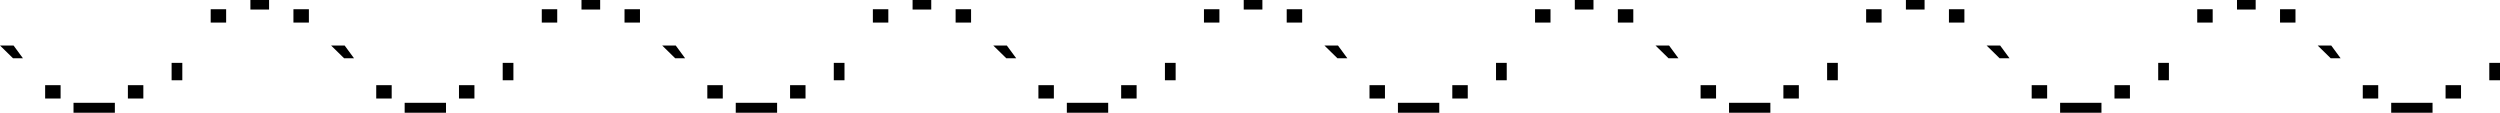 <?xml version="1.0" encoding="UTF-8"?>
<svg xmlns="http://www.w3.org/2000/svg" id="Layer_2" viewBox="0 0 474.04 21.37">
  <defs>
    <style>.cls-1{stroke-width:0px;}</style>
  </defs>
  <g id="Layer_1-2">
    <path class="cls-1" d="m39.95,4.28V1.75h2.93v2.53h-2.93Z"></path>
    <path class="cls-1" d="m47.48,1.81V0h3.54v1.81h-3.54Z"></path>
    <path class="cls-1" d="m55.64,4.28V1.75h2.93v2.53h-2.93Z"></path>
    <path class="cls-1" d="m102.73,4.28V1.75h2.93v2.53h-2.93Z"></path>
    <path class="cls-1" d="m110.26,1.81V0h3.54v1.81h-3.54Z"></path>
    <path class="cls-1" d="m118.42,4.28V1.75h2.93v2.53h-2.93Z"></path>
    <path class="cls-1" d="m165.51,4.28V1.75h2.93v2.53h-2.93Z"></path>
    <path class="cls-1" d="m173.04,1.81V0h3.54v1.81h-3.54Z"></path>
    <path class="cls-1" d="m181.2,4.28V1.75h2.93v2.53h-2.93Z"></path>
    <path class="cls-1" d="m228.29,4.28V1.75h2.93v2.53h-2.93Z"></path>
    <path class="cls-1" d="m235.83,1.81V0h3.54v1.81h-3.54Z"></path>
    <path class="cls-1" d="m243.98,4.28V1.75h2.93v2.53h-2.93Z"></path>
    <path class="cls-1" d="m291.07,4.28V1.75h2.93v2.53h-2.93Z"></path>
    <path class="cls-1" d="m298.61,1.81V0h3.54v1.81h-3.54Z"></path>
    <path class="cls-1" d="m306.77,4.28V1.75h2.93v2.53h-2.93Z"></path>
    <path class="cls-1" d="m353.85,4.28V1.75h2.93v2.53h-2.93Z"></path>
    <path class="cls-1" d="m361.39,1.81V0h3.54v1.81h-3.54Z"></path>
    <path class="cls-1" d="m369.55,4.28V1.75h2.93v2.53h-2.93Z"></path>
    <path class="cls-1" d="m416.63,4.28V1.75h2.93v2.53h-2.93Z"></path>
    <path class="cls-1" d="m424.17,1.81V0h3.54v1.81h-3.54Z"></path>
    <path class="cls-1" d="m432.33,4.28V1.75h2.93v2.53h-2.93Z"></path>
    <path class="cls-1" d="m2.47,11.05l-2.47-2.42h2.57l1.78,2.42h-1.87Z"></path>
    <path class="cls-1" d="m8.56,18.68v-2.53h2.93v2.53h-2.93Z"></path>
    <path class="cls-1" d="m13.94,21.37v-1.88h7.84v1.88h-7.84Z"></path>
    <path class="cls-1" d="m24.25,18.68v-2.53h2.93v2.53h-2.93Z"></path>
    <path class="cls-1" d="m32.54,15.22v-3.3h2.03v3.3h-2.03Z"></path>
    <path class="cls-1" d="m65.25,11.05l-2.47-2.42h2.57l1.78,2.42h-1.87Z"></path>
    <path class="cls-1" d="m71.34,18.68v-2.53h2.93v2.53h-2.93Z"></path>
    <path class="cls-1" d="m76.73,21.37v-1.88h7.84v1.88h-7.84Z"></path>
    <path class="cls-1" d="m87.03,18.68v-2.53h2.93v2.53h-2.93Z"></path>
    <path class="cls-1" d="m95.32,15.22v-3.3h2.03v3.3h-2.03Z"></path>
    <path class="cls-1" d="m128.03,11.05l-2.47-2.42h2.57l1.78,2.42h-1.87Z"></path>
    <path class="cls-1" d="m134.12,18.68v-2.53h2.93v2.53h-2.93Z"></path>
    <path class="cls-1" d="m139.51,21.37v-1.88h7.84v1.88h-7.84Z"></path>
    <path class="cls-1" d="m149.81,18.68v-2.53h2.93v2.53h-2.93Z"></path>
    <path class="cls-1" d="m158.1,15.22v-3.3h2.03v3.3h-2.03Z"></path>
    <path class="cls-1" d="m190.81,11.05l-2.47-2.42h2.57l1.78,2.42h-1.87Z"></path>
    <path class="cls-1" d="m196.9,18.68v-2.53h2.93v2.53h-2.93Z"></path>
    <path class="cls-1" d="m202.29,21.37v-1.88h7.84v1.88h-7.84Z"></path>
    <path class="cls-1" d="m212.59,18.68v-2.53h2.93v2.53h-2.93Z"></path>
    <path class="cls-1" d="m220.89,15.22v-3.3h2.03v3.3h-2.03Z"></path>
    <path class="cls-1" d="m253.6,11.05l-2.47-2.42h2.57l1.78,2.42h-1.87Z"></path>
    <path class="cls-1" d="m259.68,18.68v-2.53h2.93v2.53h-2.93Z"></path>
    <path class="cls-1" d="m265.07,21.37v-1.88h7.84v1.88h-7.84Z"></path>
    <path class="cls-1" d="m275.38,18.68v-2.53h2.93v2.53h-2.93Z"></path>
    <path class="cls-1" d="m283.67,15.22v-3.3h2.03v3.3h-2.03Z"></path>
    <path class="cls-1" d="m316.38,11.05l-2.47-2.42h2.57l1.78,2.42h-1.87Z"></path>
    <path class="cls-1" d="m322.46,18.68v-2.53h2.93v2.53h-2.93Z"></path>
    <path class="cls-1" d="m327.85,21.37v-1.88h7.84v1.88h-7.84Z"></path>
    <path class="cls-1" d="m338.16,18.68v-2.53h2.93v2.53h-2.93Z"></path>
    <path class="cls-1" d="m346.45,15.22v-3.3h2.03v3.3h-2.03Z"></path>
    <path class="cls-1" d="m379.16,11.05l-2.47-2.42h2.57l1.78,2.42h-1.87Z"></path>
    <path class="cls-1" d="m385.24,18.68v-2.53h2.93v2.53h-2.93Z"></path>
    <path class="cls-1" d="m390.63,21.37v-1.88h7.84v1.88h-7.84Z"></path>
    <path class="cls-1" d="m400.94,18.68v-2.53h2.93v2.53h-2.93Z"></path>
    <path class="cls-1" d="m409.23,15.22v-3.3h2.03v3.3h-2.03Z"></path>
    <path class="cls-1" d="m441.94,11.05l-2.47-2.42h2.57l1.78,2.42h-1.87Z"></path>
    <path class="cls-1" d="m448.02,18.68v-2.53h2.93v2.53h-2.93Z"></path>
    <path class="cls-1" d="m453.41,21.37v-1.88h7.84v1.88h-7.84Z"></path>
    <path class="cls-1" d="m463.72,18.68v-2.53h2.93v2.53h-2.93Z"></path>
    <path class="cls-1" d="m472.01,15.22v-3.3h2.03v3.3h-2.03Z"></path>
  </g>
</svg>
